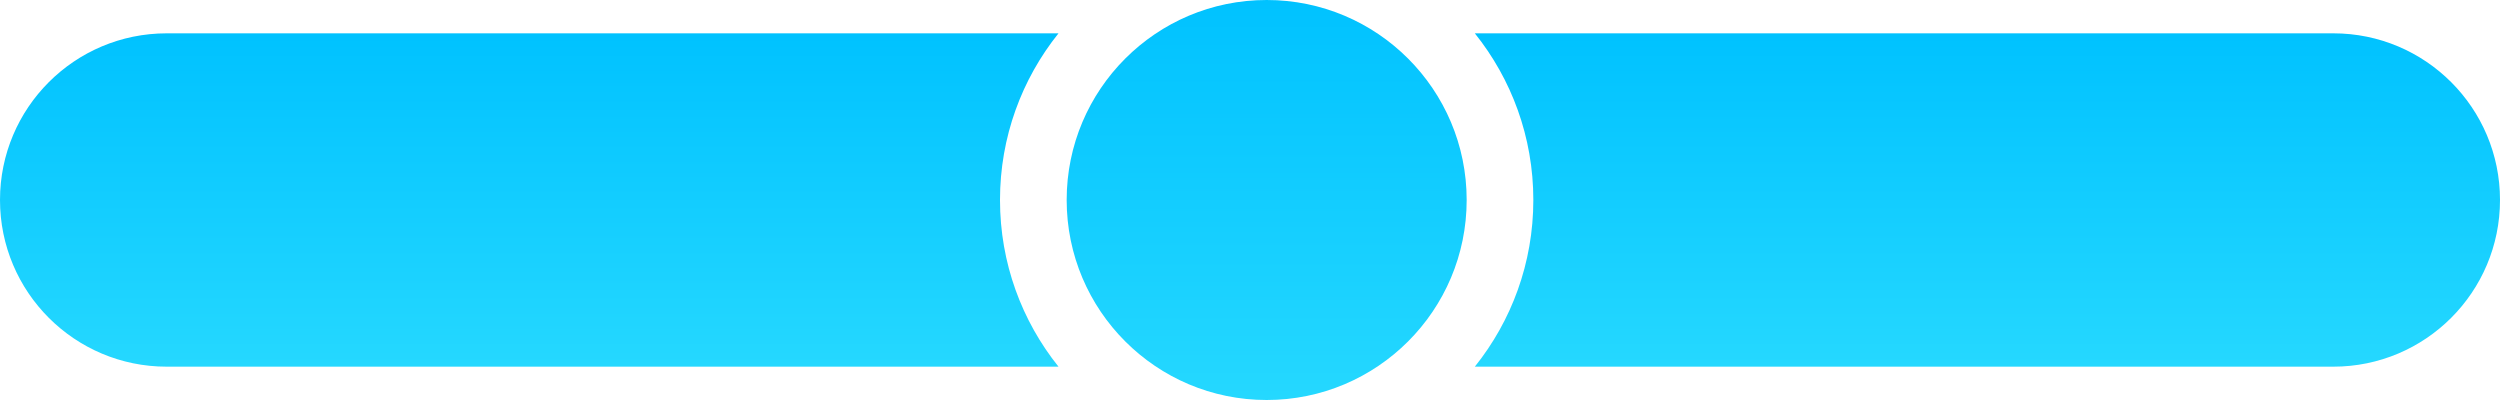 <svg xmlns="http://www.w3.org/2000/svg" width="75" height="12" viewBox="0 0 75 12" fill="none"><circle cx="38" cy="6" r="6" fill="url(#paint0_linear)"></circle><path fill-rule="evenodd" clip-rule="evenodd" d="M44.245 11C45.343 9.63 46 7.892 46 6C46 4.108 45.343 2.37 44.245 1H70C72.761 1 75 3.239 75 6C75 8.761 72.761 11 70 11H44.245ZM31.755 11H5C2.239 11 0 8.761 0 6C0 3.239 2.239 1 5 1H31.755C30.657 2.37 30 4.108 30 6C30 7.892 30.657 9.63 31.755 11Z" fill="url(#paint1_linear)"></path><defs><linearGradient id="paint0_linear" x1="44" y1="5.3427e-07" x2="44" y2="12" gradientUnits="userSpaceOnUse"><stop stop-color="#00C2FF"></stop><stop offset="1" stop-color="#25D8FF"></stop></linearGradient><linearGradient id="paint1_linear" x1="75" y1="1" x2="75" y2="11" gradientUnits="userSpaceOnUse"><stop stop-color="#00C2FF"></stop><stop offset="1" stop-color="#25D8FF"></stop></linearGradient></defs></svg>